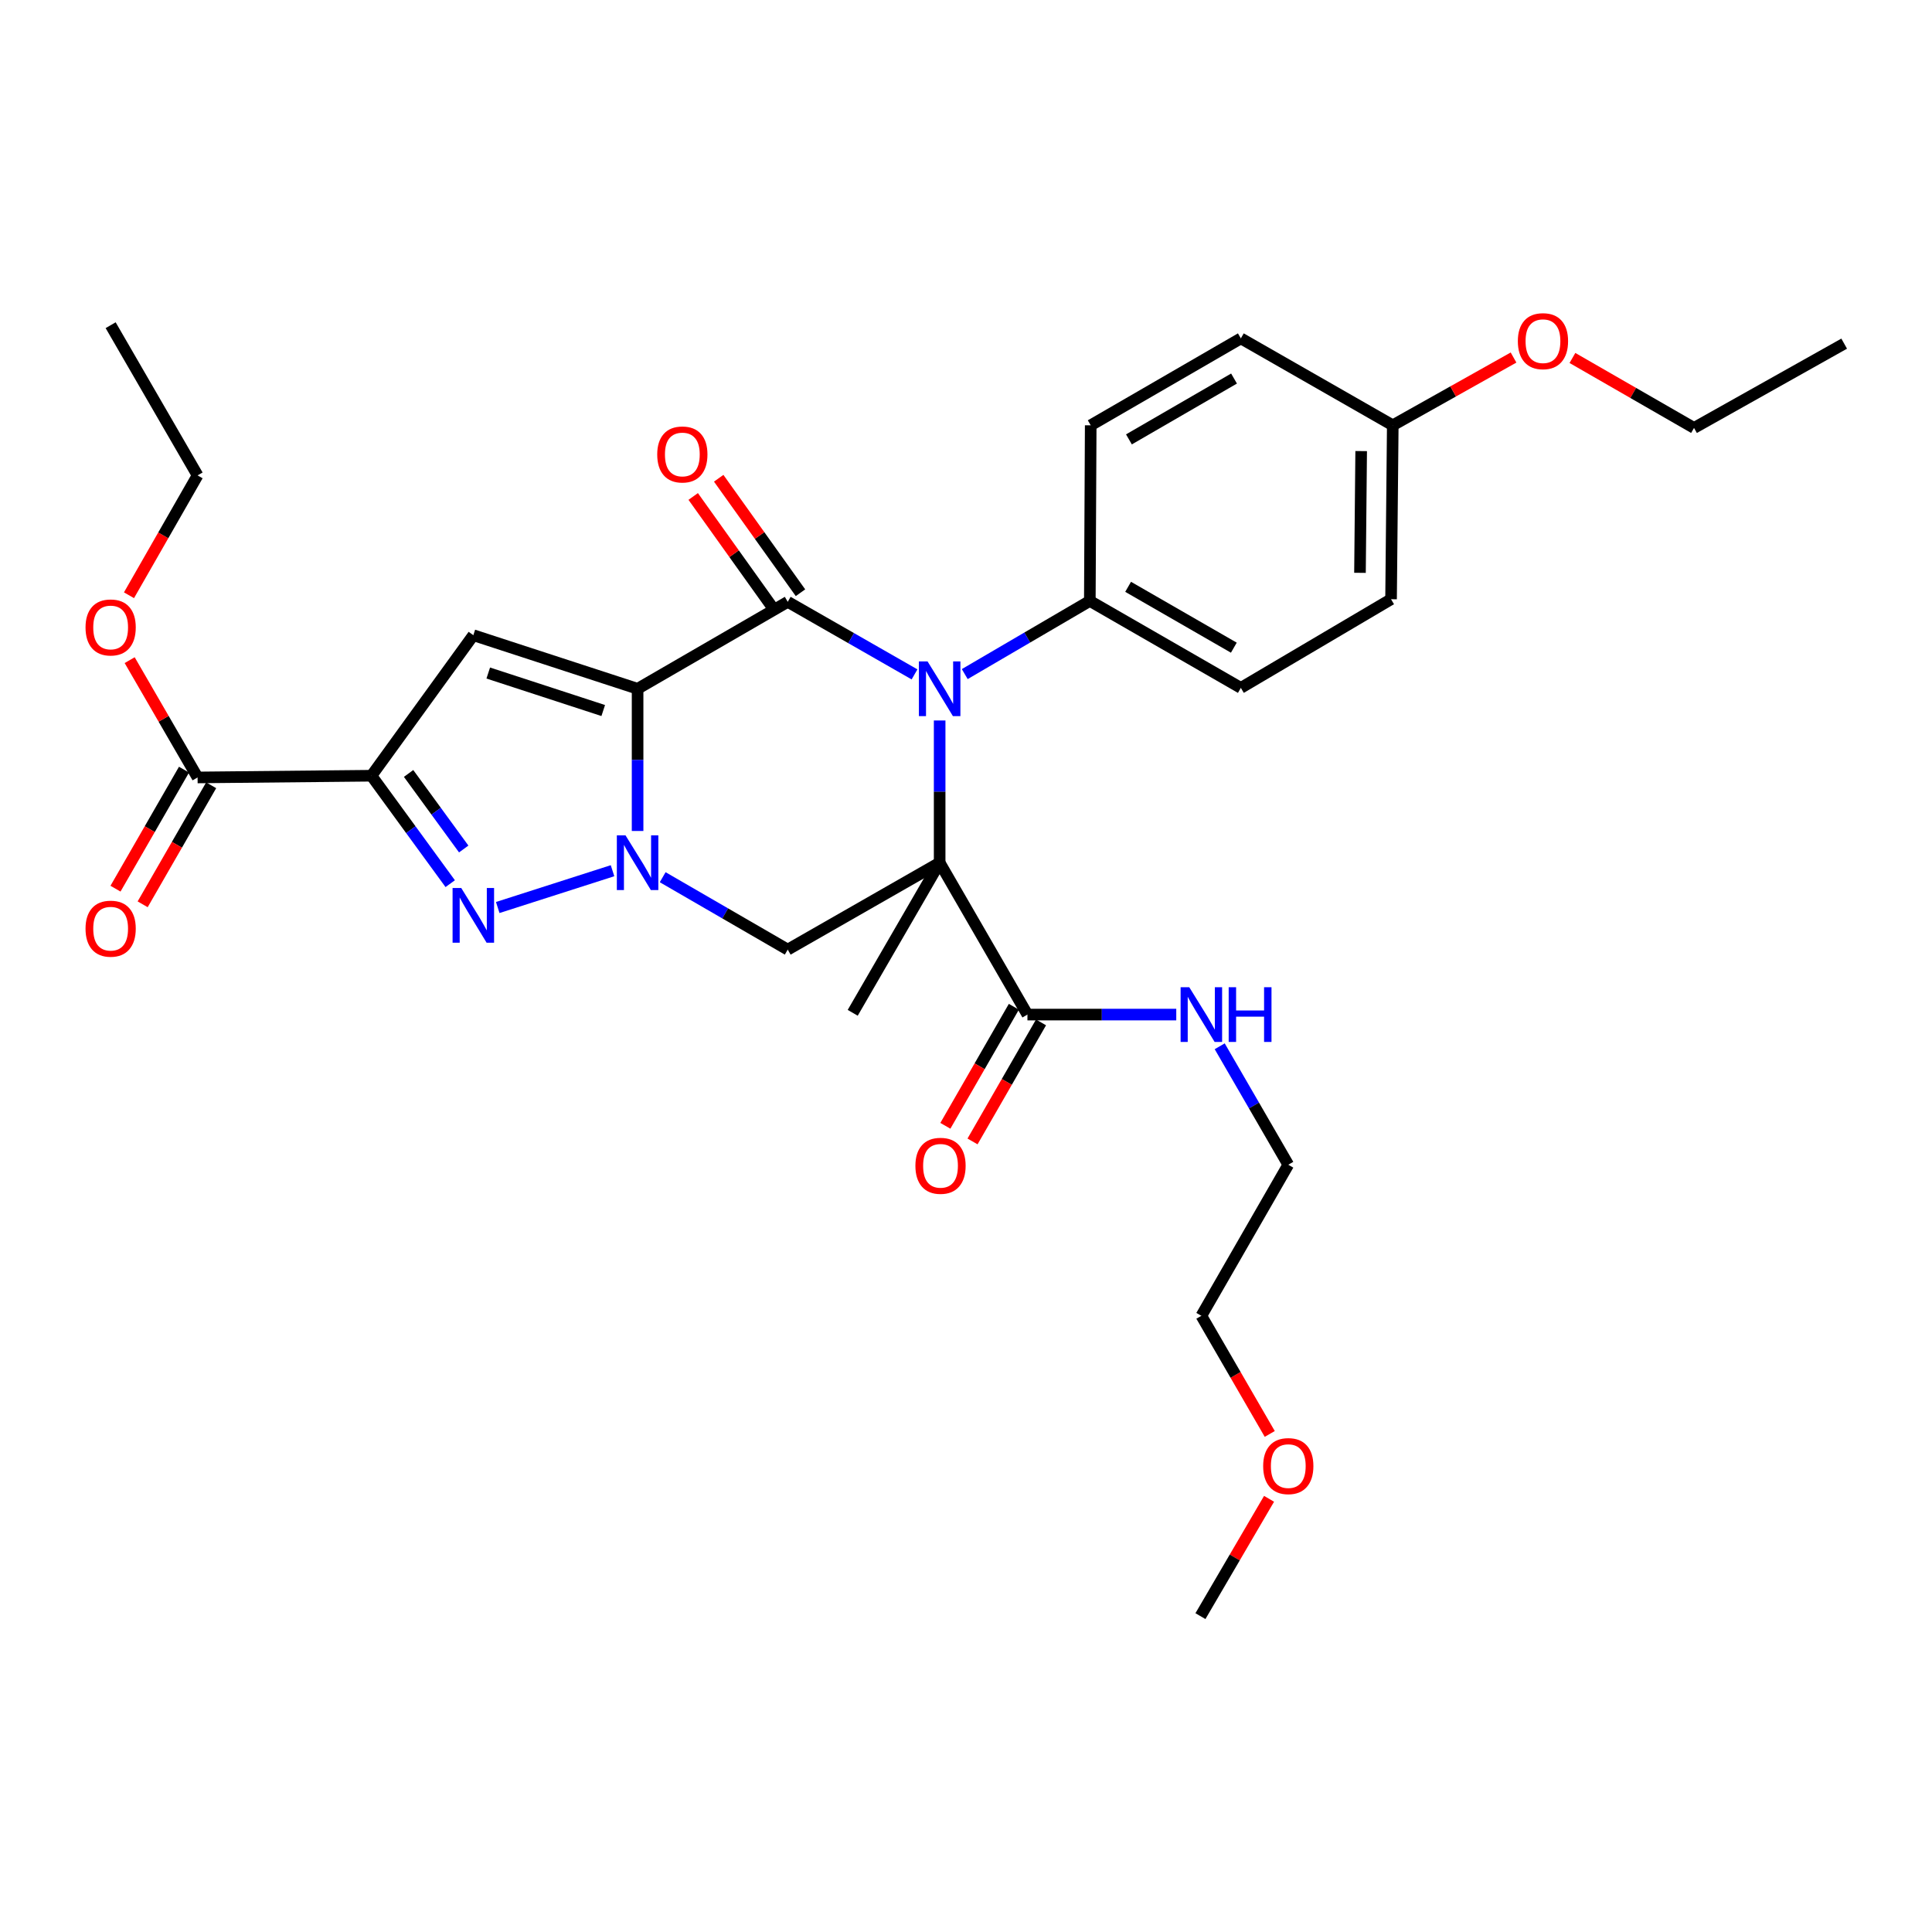 <?xml version='1.0' encoding='iso-8859-1'?>
<svg version='1.1' baseProfile='full'
              xmlns='http://www.w3.org/2000/svg'
                      xmlns:rdkit='http://www.rdkit.org/xml'
                      xmlns:xlink='http://www.w3.org/1999/xlink'
                  xml:space='preserve'
width='1000px' height='1000px' viewBox='0 0 1000 1000'>
<!-- END OF HEADER -->
<rect style='opacity:1.0;fill:#FFFFFF;stroke:none' width='1000' height='1000' x='0' y='0'> </rect>
<path class='bond-1' d='M 330.017,356.509 L 330.017,393.31' style='fill:none;fill-rule:evenodd;stroke:#000000;stroke-width:6px;stroke-linecap:butt;stroke-linejoin:miter;stroke-opacity:1' />
<path class='bond-1' d='M 330.017,393.31 L 330.017,430.112' style='fill:none;fill-rule:evenodd;stroke:#0000FF;stroke-width:6px;stroke-linecap:butt;stroke-linejoin:miter;stroke-opacity:1' />
<path class='bond-2' d='M 330.017,356.509 L 407.729,311.511' style='fill:none;fill-rule:evenodd;stroke:#000000;stroke-width:6px;stroke-linecap:butt;stroke-linejoin:miter;stroke-opacity:1' />
<path class='bond-6' d='M 330.017,356.509 L 244.995,328.778' style='fill:none;fill-rule:evenodd;stroke:#000000;stroke-width:6px;stroke-linecap:butt;stroke-linejoin:miter;stroke-opacity:1' />
<path class='bond-6' d='M 312.233,367.771 L 252.718,348.36' style='fill:none;fill-rule:evenodd;stroke:#000000;stroke-width:6px;stroke-linecap:butt;stroke-linejoin:miter;stroke-opacity:1' />
<path class='bond-0' d='M 486.361,446.523 L 486.361,409.721' style='fill:none;fill-rule:evenodd;stroke:#000000;stroke-width:6px;stroke-linecap:butt;stroke-linejoin:miter;stroke-opacity:1' />
<path class='bond-0' d='M 486.361,409.721 L 486.361,372.919' style='fill:none;fill-rule:evenodd;stroke:#0000FF;stroke-width:6px;stroke-linecap:butt;stroke-linejoin:miter;stroke-opacity:1' />
<path class='bond-8' d='M 486.361,446.523 L 531.8,525.145' style='fill:none;fill-rule:evenodd;stroke:#000000;stroke-width:6px;stroke-linecap:butt;stroke-linejoin:miter;stroke-opacity:1' />
<path class='bond-14' d='M 486.361,446.523 L 441.363,524.235' style='fill:none;fill-rule:evenodd;stroke:#000000;stroke-width:6px;stroke-linecap:butt;stroke-linejoin:miter;stroke-opacity:1' />
<path class='bond-31' d='M 486.361,446.523 L 407.729,491.512' style='fill:none;fill-rule:evenodd;stroke:#000000;stroke-width:6px;stroke-linecap:butt;stroke-linejoin:miter;stroke-opacity:1' />
<path class='bond-5' d='M 317.045,450.681 L 257.627,469.727' style='fill:none;fill-rule:evenodd;stroke:#0000FF;stroke-width:6px;stroke-linecap:butt;stroke-linejoin:miter;stroke-opacity:1' />
<path class='bond-7' d='M 343.001,454.04 L 375.365,472.776' style='fill:none;fill-rule:evenodd;stroke:#0000FF;stroke-width:6px;stroke-linecap:butt;stroke-linejoin:miter;stroke-opacity:1' />
<path class='bond-7' d='M 375.365,472.776 L 407.729,491.512' style='fill:none;fill-rule:evenodd;stroke:#000000;stroke-width:6px;stroke-linecap:butt;stroke-linejoin:miter;stroke-opacity:1' />
<path class='bond-3' d='M 407.729,311.511 L 440.542,330.288' style='fill:none;fill-rule:evenodd;stroke:#000000;stroke-width:6px;stroke-linecap:butt;stroke-linejoin:miter;stroke-opacity:1' />
<path class='bond-3' d='M 440.542,330.288 L 473.356,349.066' style='fill:none;fill-rule:evenodd;stroke:#0000FF;stroke-width:6px;stroke-linecap:butt;stroke-linejoin:miter;stroke-opacity:1' />
<path class='bond-11' d='M 414.329,306.796 L 393.164,277.169' style='fill:none;fill-rule:evenodd;stroke:#000000;stroke-width:6px;stroke-linecap:butt;stroke-linejoin:miter;stroke-opacity:1' />
<path class='bond-11' d='M 393.164,277.169 L 371.998,247.541' style='fill:none;fill-rule:evenodd;stroke:#FF0000;stroke-width:6px;stroke-linecap:butt;stroke-linejoin:miter;stroke-opacity:1' />
<path class='bond-11' d='M 401.129,316.225 L 379.964,286.598' style='fill:none;fill-rule:evenodd;stroke:#000000;stroke-width:6px;stroke-linecap:butt;stroke-linejoin:miter;stroke-opacity:1' />
<path class='bond-11' d='M 379.964,286.598 L 358.799,256.971' style='fill:none;fill-rule:evenodd;stroke:#FF0000;stroke-width:6px;stroke-linecap:butt;stroke-linejoin:miter;stroke-opacity:1' />
<path class='bond-10' d='M 499.352,348.91 L 531.721,329.976' style='fill:none;fill-rule:evenodd;stroke:#0000FF;stroke-width:6px;stroke-linecap:butt;stroke-linejoin:miter;stroke-opacity:1' />
<path class='bond-10' d='M 531.721,329.976 L 564.091,311.042' style='fill:none;fill-rule:evenodd;stroke:#000000;stroke-width:6px;stroke-linecap:butt;stroke-linejoin:miter;stroke-opacity:1' />
<path class='bond-4' d='M 192.265,401.516 L 244.995,328.778' style='fill:none;fill-rule:evenodd;stroke:#000000;stroke-width:6px;stroke-linecap:butt;stroke-linejoin:miter;stroke-opacity:1' />
<path class='bond-9' d='M 192.265,401.516 L 102.269,402.408' style='fill:none;fill-rule:evenodd;stroke:#000000;stroke-width:6px;stroke-linecap:butt;stroke-linejoin:miter;stroke-opacity:1' />
<path class='bond-32' d='M 192.265,401.516 L 212.648,429.447' style='fill:none;fill-rule:evenodd;stroke:#000000;stroke-width:6px;stroke-linecap:butt;stroke-linejoin:miter;stroke-opacity:1' />
<path class='bond-32' d='M 212.648,429.447 L 233.03,457.379' style='fill:none;fill-rule:evenodd;stroke:#0000FF;stroke-width:6px;stroke-linecap:butt;stroke-linejoin:miter;stroke-opacity:1' />
<path class='bond-32' d='M 211.484,400.333 L 225.752,419.885' style='fill:none;fill-rule:evenodd;stroke:#000000;stroke-width:6px;stroke-linecap:butt;stroke-linejoin:miter;stroke-opacity:1' />
<path class='bond-32' d='M 225.752,419.885 L 240.019,439.437' style='fill:none;fill-rule:evenodd;stroke:#0000FF;stroke-width:6px;stroke-linecap:butt;stroke-linejoin:miter;stroke-opacity:1' />
<path class='bond-12' d='M 524.77,521.1 L 507.044,551.908' style='fill:none;fill-rule:evenodd;stroke:#000000;stroke-width:6px;stroke-linecap:butt;stroke-linejoin:miter;stroke-opacity:1' />
<path class='bond-12' d='M 507.044,551.908 L 489.318,582.715' style='fill:none;fill-rule:evenodd;stroke:#FF0000;stroke-width:6px;stroke-linecap:butt;stroke-linejoin:miter;stroke-opacity:1' />
<path class='bond-12' d='M 538.831,529.19 L 521.105,559.998' style='fill:none;fill-rule:evenodd;stroke:#000000;stroke-width:6px;stroke-linecap:butt;stroke-linejoin:miter;stroke-opacity:1' />
<path class='bond-12' d='M 521.105,559.998 L 503.379,590.805' style='fill:none;fill-rule:evenodd;stroke:#FF0000;stroke-width:6px;stroke-linecap:butt;stroke-linejoin:miter;stroke-opacity:1' />
<path class='bond-15' d='M 531.8,525.145 L 570.316,525.145' style='fill:none;fill-rule:evenodd;stroke:#000000;stroke-width:6px;stroke-linecap:butt;stroke-linejoin:miter;stroke-opacity:1' />
<path class='bond-15' d='M 570.316,525.145 L 608.833,525.145' style='fill:none;fill-rule:evenodd;stroke:#0000FF;stroke-width:6px;stroke-linecap:butt;stroke-linejoin:miter;stroke-opacity:1' />
<path class='bond-13' d='M 95.239,398.362 L 77.509,429.169' style='fill:none;fill-rule:evenodd;stroke:#000000;stroke-width:6px;stroke-linecap:butt;stroke-linejoin:miter;stroke-opacity:1' />
<path class='bond-13' d='M 77.509,429.169 L 59.78,459.977' style='fill:none;fill-rule:evenodd;stroke:#FF0000;stroke-width:6px;stroke-linecap:butt;stroke-linejoin:miter;stroke-opacity:1' />
<path class='bond-13' d='M 109.299,406.454 L 91.569,437.261' style='fill:none;fill-rule:evenodd;stroke:#000000;stroke-width:6px;stroke-linecap:butt;stroke-linejoin:miter;stroke-opacity:1' />
<path class='bond-13' d='M 91.569,437.261 L 73.84,468.068' style='fill:none;fill-rule:evenodd;stroke:#FF0000;stroke-width:6px;stroke-linecap:butt;stroke-linejoin:miter;stroke-opacity:1' />
<path class='bond-18' d='M 102.269,402.408 L 84.692,372.05' style='fill:none;fill-rule:evenodd;stroke:#000000;stroke-width:6px;stroke-linecap:butt;stroke-linejoin:miter;stroke-opacity:1' />
<path class='bond-18' d='M 84.692,372.05 L 67.116,341.692' style='fill:none;fill-rule:evenodd;stroke:#FF0000;stroke-width:6px;stroke-linecap:butt;stroke-linejoin:miter;stroke-opacity:1' />
<path class='bond-16' d='M 564.091,311.042 L 642.263,356.049' style='fill:none;fill-rule:evenodd;stroke:#000000;stroke-width:6px;stroke-linecap:butt;stroke-linejoin:miter;stroke-opacity:1' />
<path class='bond-16' d='M 583.911,303.735 L 638.631,335.239' style='fill:none;fill-rule:evenodd;stroke:#000000;stroke-width:6px;stroke-linecap:butt;stroke-linejoin:miter;stroke-opacity:1' />
<path class='bond-17' d='M 564.091,311.042 L 564.551,220.136' style='fill:none;fill-rule:evenodd;stroke:#000000;stroke-width:6px;stroke-linecap:butt;stroke-linejoin:miter;stroke-opacity:1' />
<path class='bond-24' d='M 631.319,541.55 L 649.066,572.209' style='fill:none;fill-rule:evenodd;stroke:#0000FF;stroke-width:6px;stroke-linecap:butt;stroke-linejoin:miter;stroke-opacity:1' />
<path class='bond-24' d='M 649.066,572.209 L 666.812,602.867' style='fill:none;fill-rule:evenodd;stroke:#000000;stroke-width:6px;stroke-linecap:butt;stroke-linejoin:miter;stroke-opacity:1' />
<path class='bond-21' d='M 642.263,356.049 L 720.011,310.159' style='fill:none;fill-rule:evenodd;stroke:#000000;stroke-width:6px;stroke-linecap:butt;stroke-linejoin:miter;stroke-opacity:1' />
<path class='bond-20' d='M 564.551,220.136 L 642.263,175.147' style='fill:none;fill-rule:evenodd;stroke:#000000;stroke-width:6px;stroke-linecap:butt;stroke-linejoin:miter;stroke-opacity:1' />
<path class='bond-20' d='M 584.335,227.426 L 638.734,195.934' style='fill:none;fill-rule:evenodd;stroke:#000000;stroke-width:6px;stroke-linecap:butt;stroke-linejoin:miter;stroke-opacity:1' />
<path class='bond-25' d='M 66.763,308.102 L 84.516,277.083' style='fill:none;fill-rule:evenodd;stroke:#FF0000;stroke-width:6px;stroke-linecap:butt;stroke-linejoin:miter;stroke-opacity:1' />
<path class='bond-25' d='M 84.516,277.083 L 102.269,246.064' style='fill:none;fill-rule:evenodd;stroke:#000000;stroke-width:6px;stroke-linecap:butt;stroke-linejoin:miter;stroke-opacity:1' />
<path class='bond-19' d='M 720.895,220.136 L 642.263,175.147' style='fill:none;fill-rule:evenodd;stroke:#000000;stroke-width:6px;stroke-linecap:butt;stroke-linejoin:miter;stroke-opacity:1' />
<path class='bond-22' d='M 720.895,220.136 L 752.15,202.595' style='fill:none;fill-rule:evenodd;stroke:#000000;stroke-width:6px;stroke-linecap:butt;stroke-linejoin:miter;stroke-opacity:1' />
<path class='bond-22' d='M 752.15,202.595 L 783.405,185.054' style='fill:none;fill-rule:evenodd;stroke:#FF0000;stroke-width:6px;stroke-linecap:butt;stroke-linejoin:miter;stroke-opacity:1' />
<path class='bond-33' d='M 720.895,220.136 L 720.011,310.159' style='fill:none;fill-rule:evenodd;stroke:#000000;stroke-width:6px;stroke-linecap:butt;stroke-linejoin:miter;stroke-opacity:1' />
<path class='bond-33' d='M 704.541,233.48 L 703.923,296.496' style='fill:none;fill-rule:evenodd;stroke:#000000;stroke-width:6px;stroke-linecap:butt;stroke-linejoin:miter;stroke-opacity:1' />
<path class='bond-27' d='M 813.889,185.285 L 845.357,203.391' style='fill:none;fill-rule:evenodd;stroke:#FF0000;stroke-width:6px;stroke-linecap:butt;stroke-linejoin:miter;stroke-opacity:1' />
<path class='bond-27' d='M 845.357,203.391 L 876.824,221.497' style='fill:none;fill-rule:evenodd;stroke:#000000;stroke-width:6px;stroke-linecap:butt;stroke-linejoin:miter;stroke-opacity:1' />
<path class='bond-23' d='M 657.223,742.204 L 639.523,711.63' style='fill:none;fill-rule:evenodd;stroke:#FF0000;stroke-width:6px;stroke-linecap:butt;stroke-linejoin:miter;stroke-opacity:1' />
<path class='bond-23' d='M 639.523,711.63 L 621.823,681.057' style='fill:none;fill-rule:evenodd;stroke:#000000;stroke-width:6px;stroke-linecap:butt;stroke-linejoin:miter;stroke-opacity:1' />
<path class='bond-28' d='M 656.863,775.781 L 639.104,806.145' style='fill:none;fill-rule:evenodd;stroke:#FF0000;stroke-width:6px;stroke-linecap:butt;stroke-linejoin:miter;stroke-opacity:1' />
<path class='bond-28' d='M 639.104,806.145 L 621.346,836.508' style='fill:none;fill-rule:evenodd;stroke:#000000;stroke-width:6px;stroke-linecap:butt;stroke-linejoin:miter;stroke-opacity:1' />
<path class='bond-26' d='M 666.812,602.867 L 621.823,681.057' style='fill:none;fill-rule:evenodd;stroke:#000000;stroke-width:6px;stroke-linecap:butt;stroke-linejoin:miter;stroke-opacity:1' />
<path class='bond-29' d='M 102.269,246.064 L 57.271,168.324' style='fill:none;fill-rule:evenodd;stroke:#000000;stroke-width:6px;stroke-linecap:butt;stroke-linejoin:miter;stroke-opacity:1' />
<path class='bond-30' d='M 876.824,221.497 L 954.545,177.868' style='fill:none;fill-rule:evenodd;stroke:#000000;stroke-width:6px;stroke-linecap:butt;stroke-linejoin:miter;stroke-opacity:1' />
<path  class='atom-2' d='M 323.757 432.363
L 333.037 447.363
Q 333.957 448.843, 335.437 451.523
Q 336.917 454.203, 336.997 454.363
L 336.997 432.363
L 340.757 432.363
L 340.757 460.683
L 336.877 460.683
L 326.917 444.283
Q 325.757 442.363, 324.517 440.163
Q 323.317 437.963, 322.957 437.283
L 322.957 460.683
L 319.277 460.683
L 319.277 432.363
L 323.757 432.363
' fill='#0000FF'/>
<path  class='atom-4' d='M 480.101 342.349
L 489.381 357.349
Q 490.301 358.829, 491.781 361.509
Q 493.261 364.189, 493.341 364.349
L 493.341 342.349
L 497.101 342.349
L 497.101 370.669
L 493.221 370.669
L 483.261 354.269
Q 482.101 352.349, 480.861 350.149
Q 479.661 347.949, 479.301 347.269
L 479.301 370.669
L 475.621 370.669
L 475.621 342.349
L 480.101 342.349
' fill='#0000FF'/>
<path  class='atom-6' d='M 238.735 459.616
L 248.015 474.616
Q 248.935 476.096, 250.415 478.776
Q 251.895 481.456, 251.975 481.616
L 251.975 459.616
L 255.735 459.616
L 255.735 487.936
L 251.855 487.936
L 241.895 471.536
Q 240.735 469.616, 239.495 467.416
Q 238.295 465.216, 237.935 464.536
L 237.935 487.936
L 234.255 487.936
L 234.255 459.616
L 238.735 459.616
' fill='#0000FF'/>
<path  class='atom-12' d='M 340.178 235.23
Q 340.178 228.43, 343.538 224.63
Q 346.898 220.83, 353.178 220.83
Q 359.458 220.83, 362.818 224.63
Q 366.178 228.43, 366.178 235.23
Q 366.178 242.11, 362.778 246.03
Q 359.378 249.91, 353.178 249.91
Q 346.938 249.91, 343.538 246.03
Q 340.178 242.15, 340.178 235.23
M 353.178 246.71
Q 357.498 246.71, 359.818 243.83
Q 362.178 240.91, 362.178 235.23
Q 362.178 229.67, 359.818 226.87
Q 357.498 224.03, 353.178 224.03
Q 348.858 224.03, 346.498 226.83
Q 344.178 229.63, 344.178 235.23
Q 344.178 240.95, 346.498 243.83
Q 348.858 246.71, 353.178 246.71
' fill='#FF0000'/>
<path  class='atom-13' d='M 473.811 603.415
Q 473.811 596.615, 477.171 592.815
Q 480.531 589.015, 486.811 589.015
Q 493.091 589.015, 496.451 592.815
Q 499.811 596.615, 499.811 603.415
Q 499.811 610.295, 496.411 614.215
Q 493.011 618.095, 486.811 618.095
Q 480.571 618.095, 477.171 614.215
Q 473.811 610.335, 473.811 603.415
M 486.811 614.895
Q 491.131 614.895, 493.451 612.015
Q 495.811 609.095, 495.811 603.415
Q 495.811 597.855, 493.451 595.055
Q 491.131 592.215, 486.811 592.215
Q 482.491 592.215, 480.131 595.015
Q 477.811 597.815, 477.811 603.415
Q 477.811 609.135, 480.131 612.015
Q 482.491 614.895, 486.811 614.895
' fill='#FF0000'/>
<path  class='atom-14' d='M 44.271 480.678
Q 44.271 473.878, 47.631 470.078
Q 50.991 466.278, 57.271 466.278
Q 63.551 466.278, 66.911 470.078
Q 70.271 473.878, 70.271 480.678
Q 70.271 487.558, 66.871 491.478
Q 63.471 495.358, 57.271 495.358
Q 51.031 495.358, 47.631 491.478
Q 44.271 487.598, 44.271 480.678
M 57.271 492.158
Q 61.591 492.158, 63.911 489.278
Q 66.271 486.358, 66.271 480.678
Q 66.271 475.118, 63.911 472.318
Q 61.591 469.478, 57.271 469.478
Q 52.951 469.478, 50.591 472.278
Q 48.271 475.078, 48.271 480.678
Q 48.271 486.398, 50.591 489.278
Q 52.951 492.158, 57.271 492.158
' fill='#FF0000'/>
<path  class='atom-16' d='M 615.563 510.985
L 624.843 525.985
Q 625.763 527.465, 627.243 530.145
Q 628.723 532.825, 628.803 532.985
L 628.803 510.985
L 632.563 510.985
L 632.563 539.305
L 628.683 539.305
L 618.723 522.905
Q 617.563 520.985, 616.323 518.785
Q 615.123 516.585, 614.763 515.905
L 614.763 539.305
L 611.083 539.305
L 611.083 510.985
L 615.563 510.985
' fill='#0000FF'/>
<path  class='atom-16' d='M 635.963 510.985
L 639.803 510.985
L 639.803 523.025
L 654.283 523.025
L 654.283 510.985
L 658.123 510.985
L 658.123 539.305
L 654.283 539.305
L 654.283 526.225
L 639.803 526.225
L 639.803 539.305
L 635.963 539.305
L 635.963 510.985
' fill='#0000FF'/>
<path  class='atom-19' d='M 44.271 324.766
Q 44.271 317.966, 47.631 314.166
Q 50.991 310.366, 57.271 310.366
Q 63.551 310.366, 66.911 314.166
Q 70.271 317.966, 70.271 324.766
Q 70.271 331.646, 66.871 335.566
Q 63.471 339.446, 57.271 339.446
Q 51.031 339.446, 47.631 335.566
Q 44.271 331.686, 44.271 324.766
M 57.271 336.246
Q 61.591 336.246, 63.911 333.366
Q 66.271 330.446, 66.271 324.766
Q 66.271 319.206, 63.911 316.406
Q 61.591 313.566, 57.271 313.566
Q 52.951 313.566, 50.591 316.366
Q 48.271 319.166, 48.271 324.766
Q 48.271 330.486, 50.591 333.366
Q 52.951 336.246, 57.271 336.246
' fill='#FF0000'/>
<path  class='atom-23' d='M 785.634 176.588
Q 785.634 169.788, 788.994 165.988
Q 792.354 162.188, 798.634 162.188
Q 804.914 162.188, 808.274 165.988
Q 811.634 169.788, 811.634 176.588
Q 811.634 183.468, 808.234 187.388
Q 804.834 191.268, 798.634 191.268
Q 792.394 191.268, 788.994 187.388
Q 785.634 183.508, 785.634 176.588
M 798.634 188.068
Q 802.954 188.068, 805.274 185.188
Q 807.634 182.268, 807.634 176.588
Q 807.634 171.028, 805.274 168.228
Q 802.954 165.388, 798.634 165.388
Q 794.314 165.388, 791.954 168.188
Q 789.634 170.988, 789.634 176.588
Q 789.634 182.308, 791.954 185.188
Q 794.314 188.068, 798.634 188.068
' fill='#FF0000'/>
<path  class='atom-24' d='M 653.812 758.849
Q 653.812 752.049, 657.172 748.249
Q 660.532 744.449, 666.812 744.449
Q 673.092 744.449, 676.452 748.249
Q 679.812 752.049, 679.812 758.849
Q 679.812 765.729, 676.412 769.649
Q 673.012 773.529, 666.812 773.529
Q 660.572 773.529, 657.172 769.649
Q 653.812 765.769, 653.812 758.849
M 666.812 770.329
Q 671.132 770.329, 673.452 767.449
Q 675.812 764.529, 675.812 758.849
Q 675.812 753.289, 673.452 750.489
Q 671.132 747.649, 666.812 747.649
Q 662.492 747.649, 660.132 750.449
Q 657.812 753.249, 657.812 758.849
Q 657.812 764.569, 660.132 767.449
Q 662.492 770.329, 666.812 770.329
' fill='#FF0000'/>
</svg>
